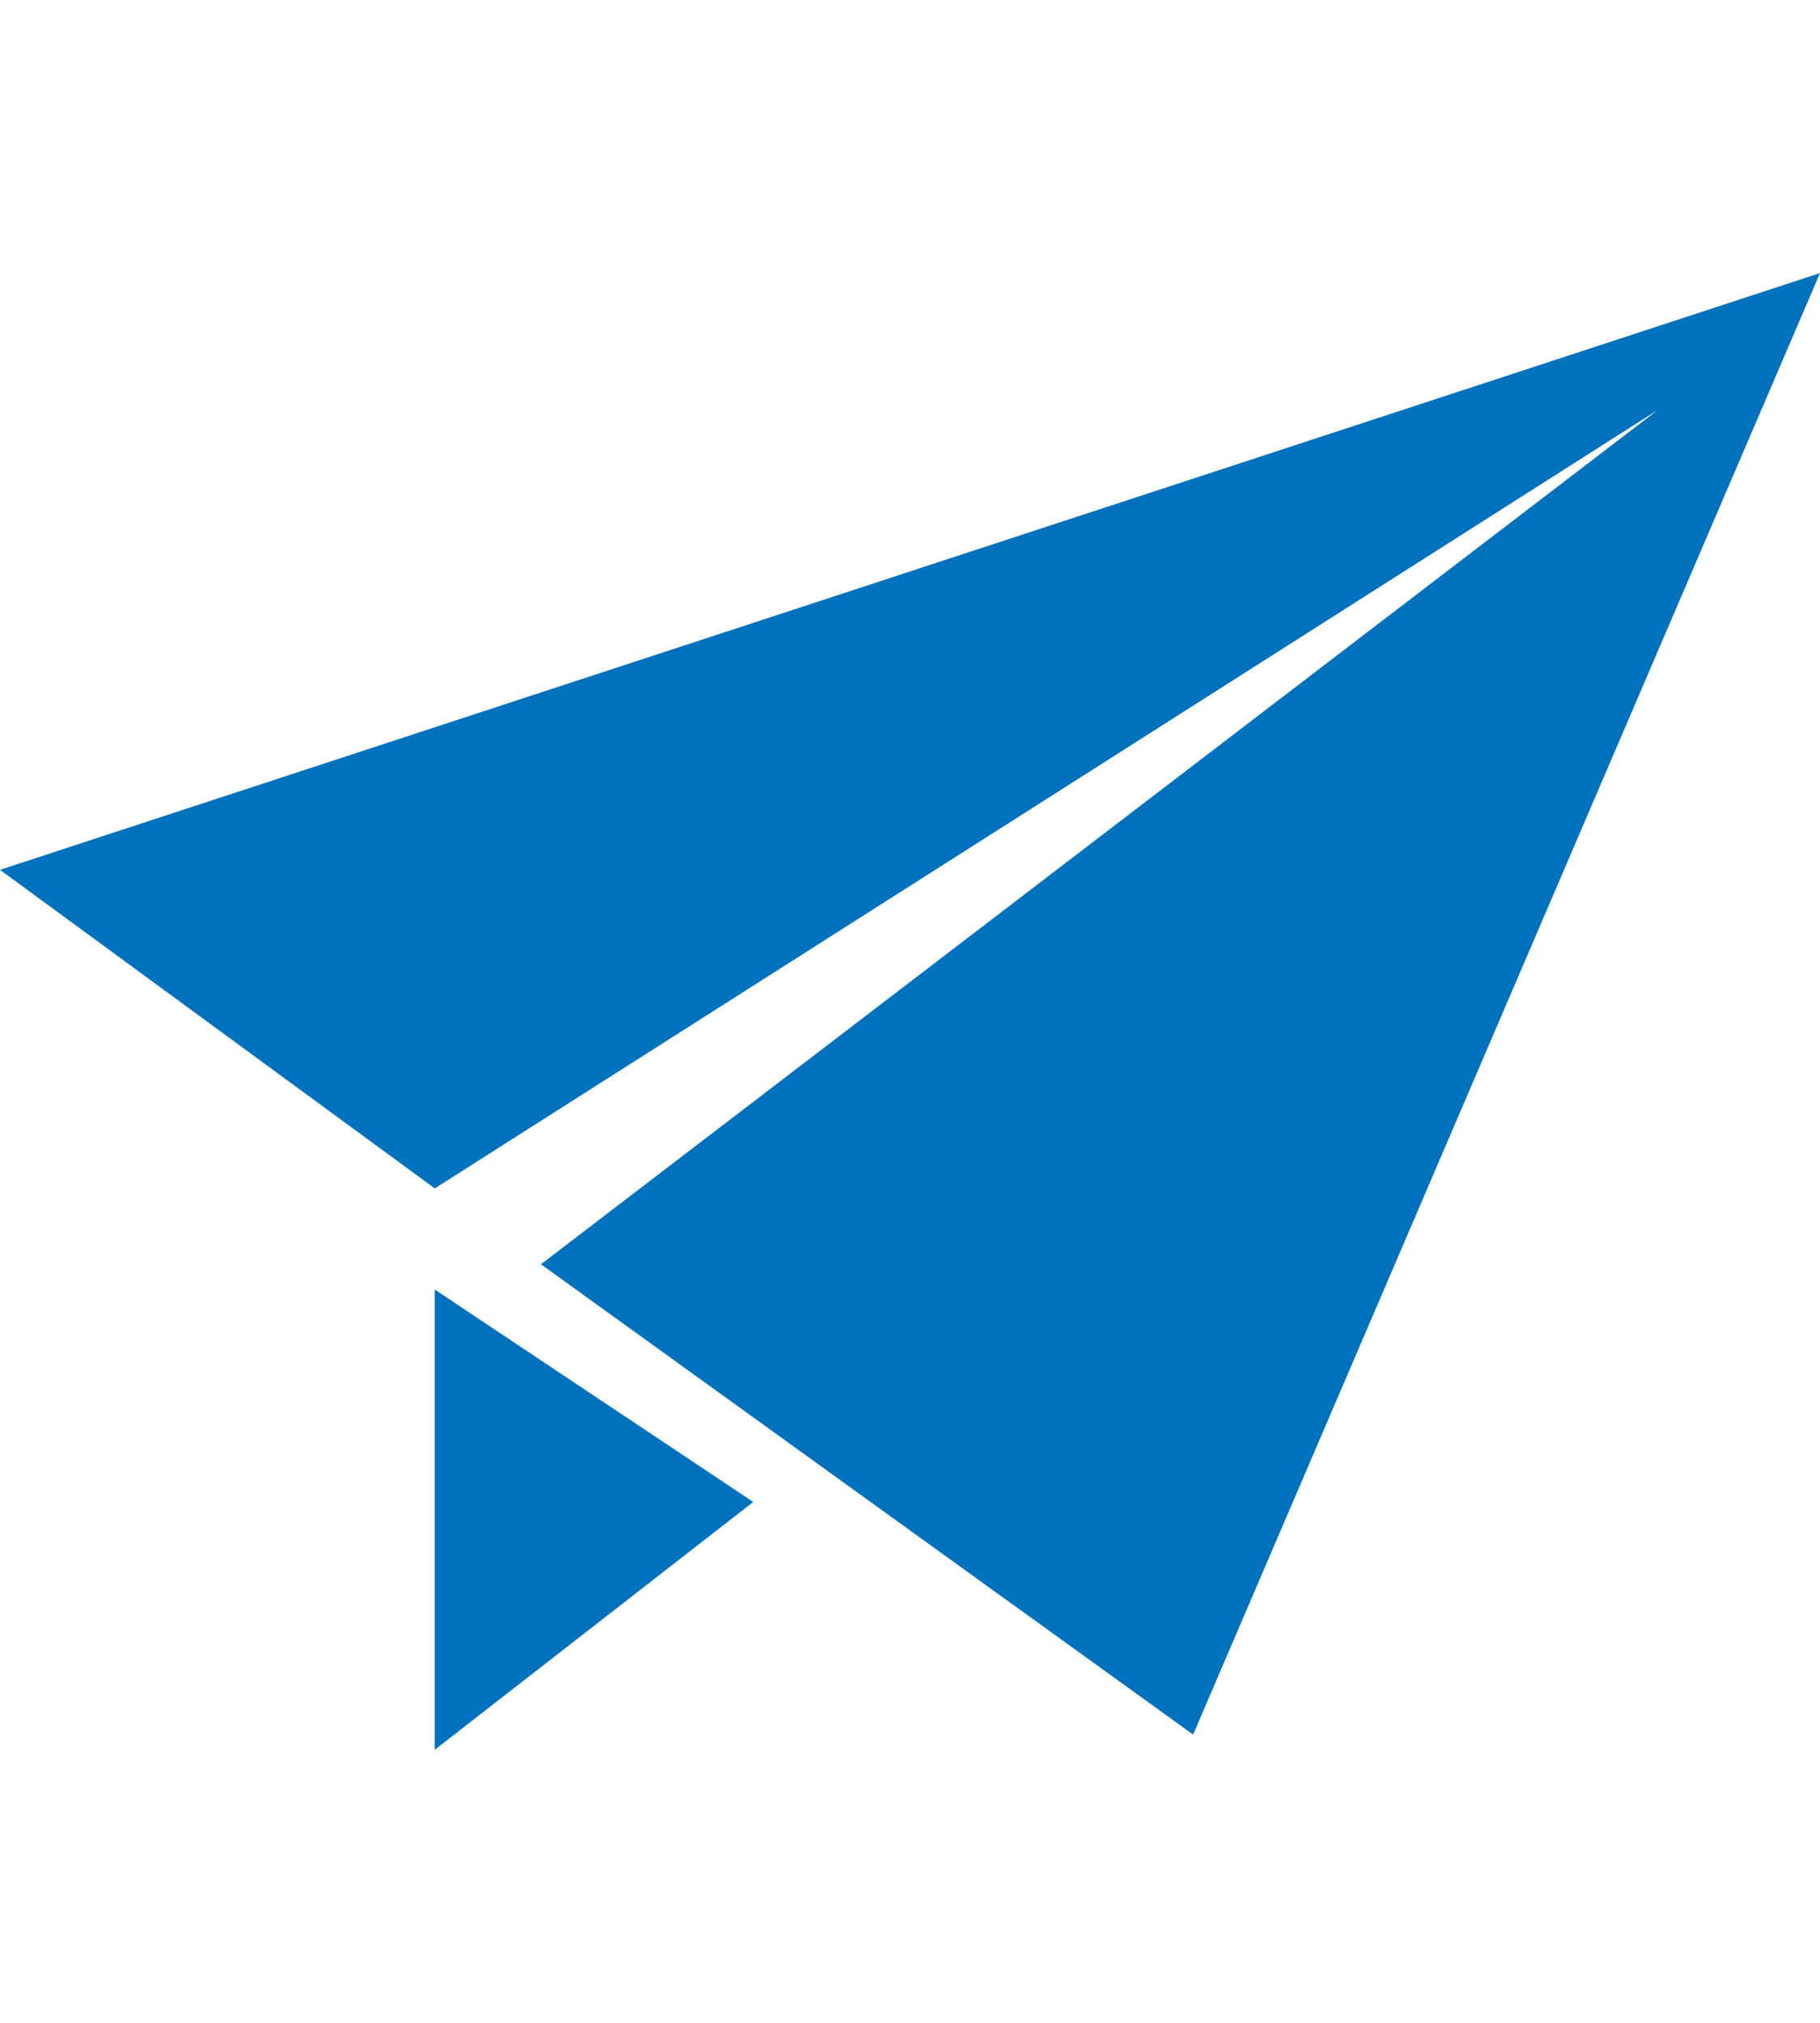 <svg enable-background="new 0 0 36 40" height="40" viewBox="0 0 36 40" width="36" xmlns="http://www.w3.org/2000/svg"><g fill="#0071bc"><path d="m8.6 34.6 6.3-4.9-6.3-4.2z"/><path d="m0 17.2 8.6 6.3 24.2-15.4-22.1 16.9 12.9 9.3 12.4-28.9z"/></g></svg>